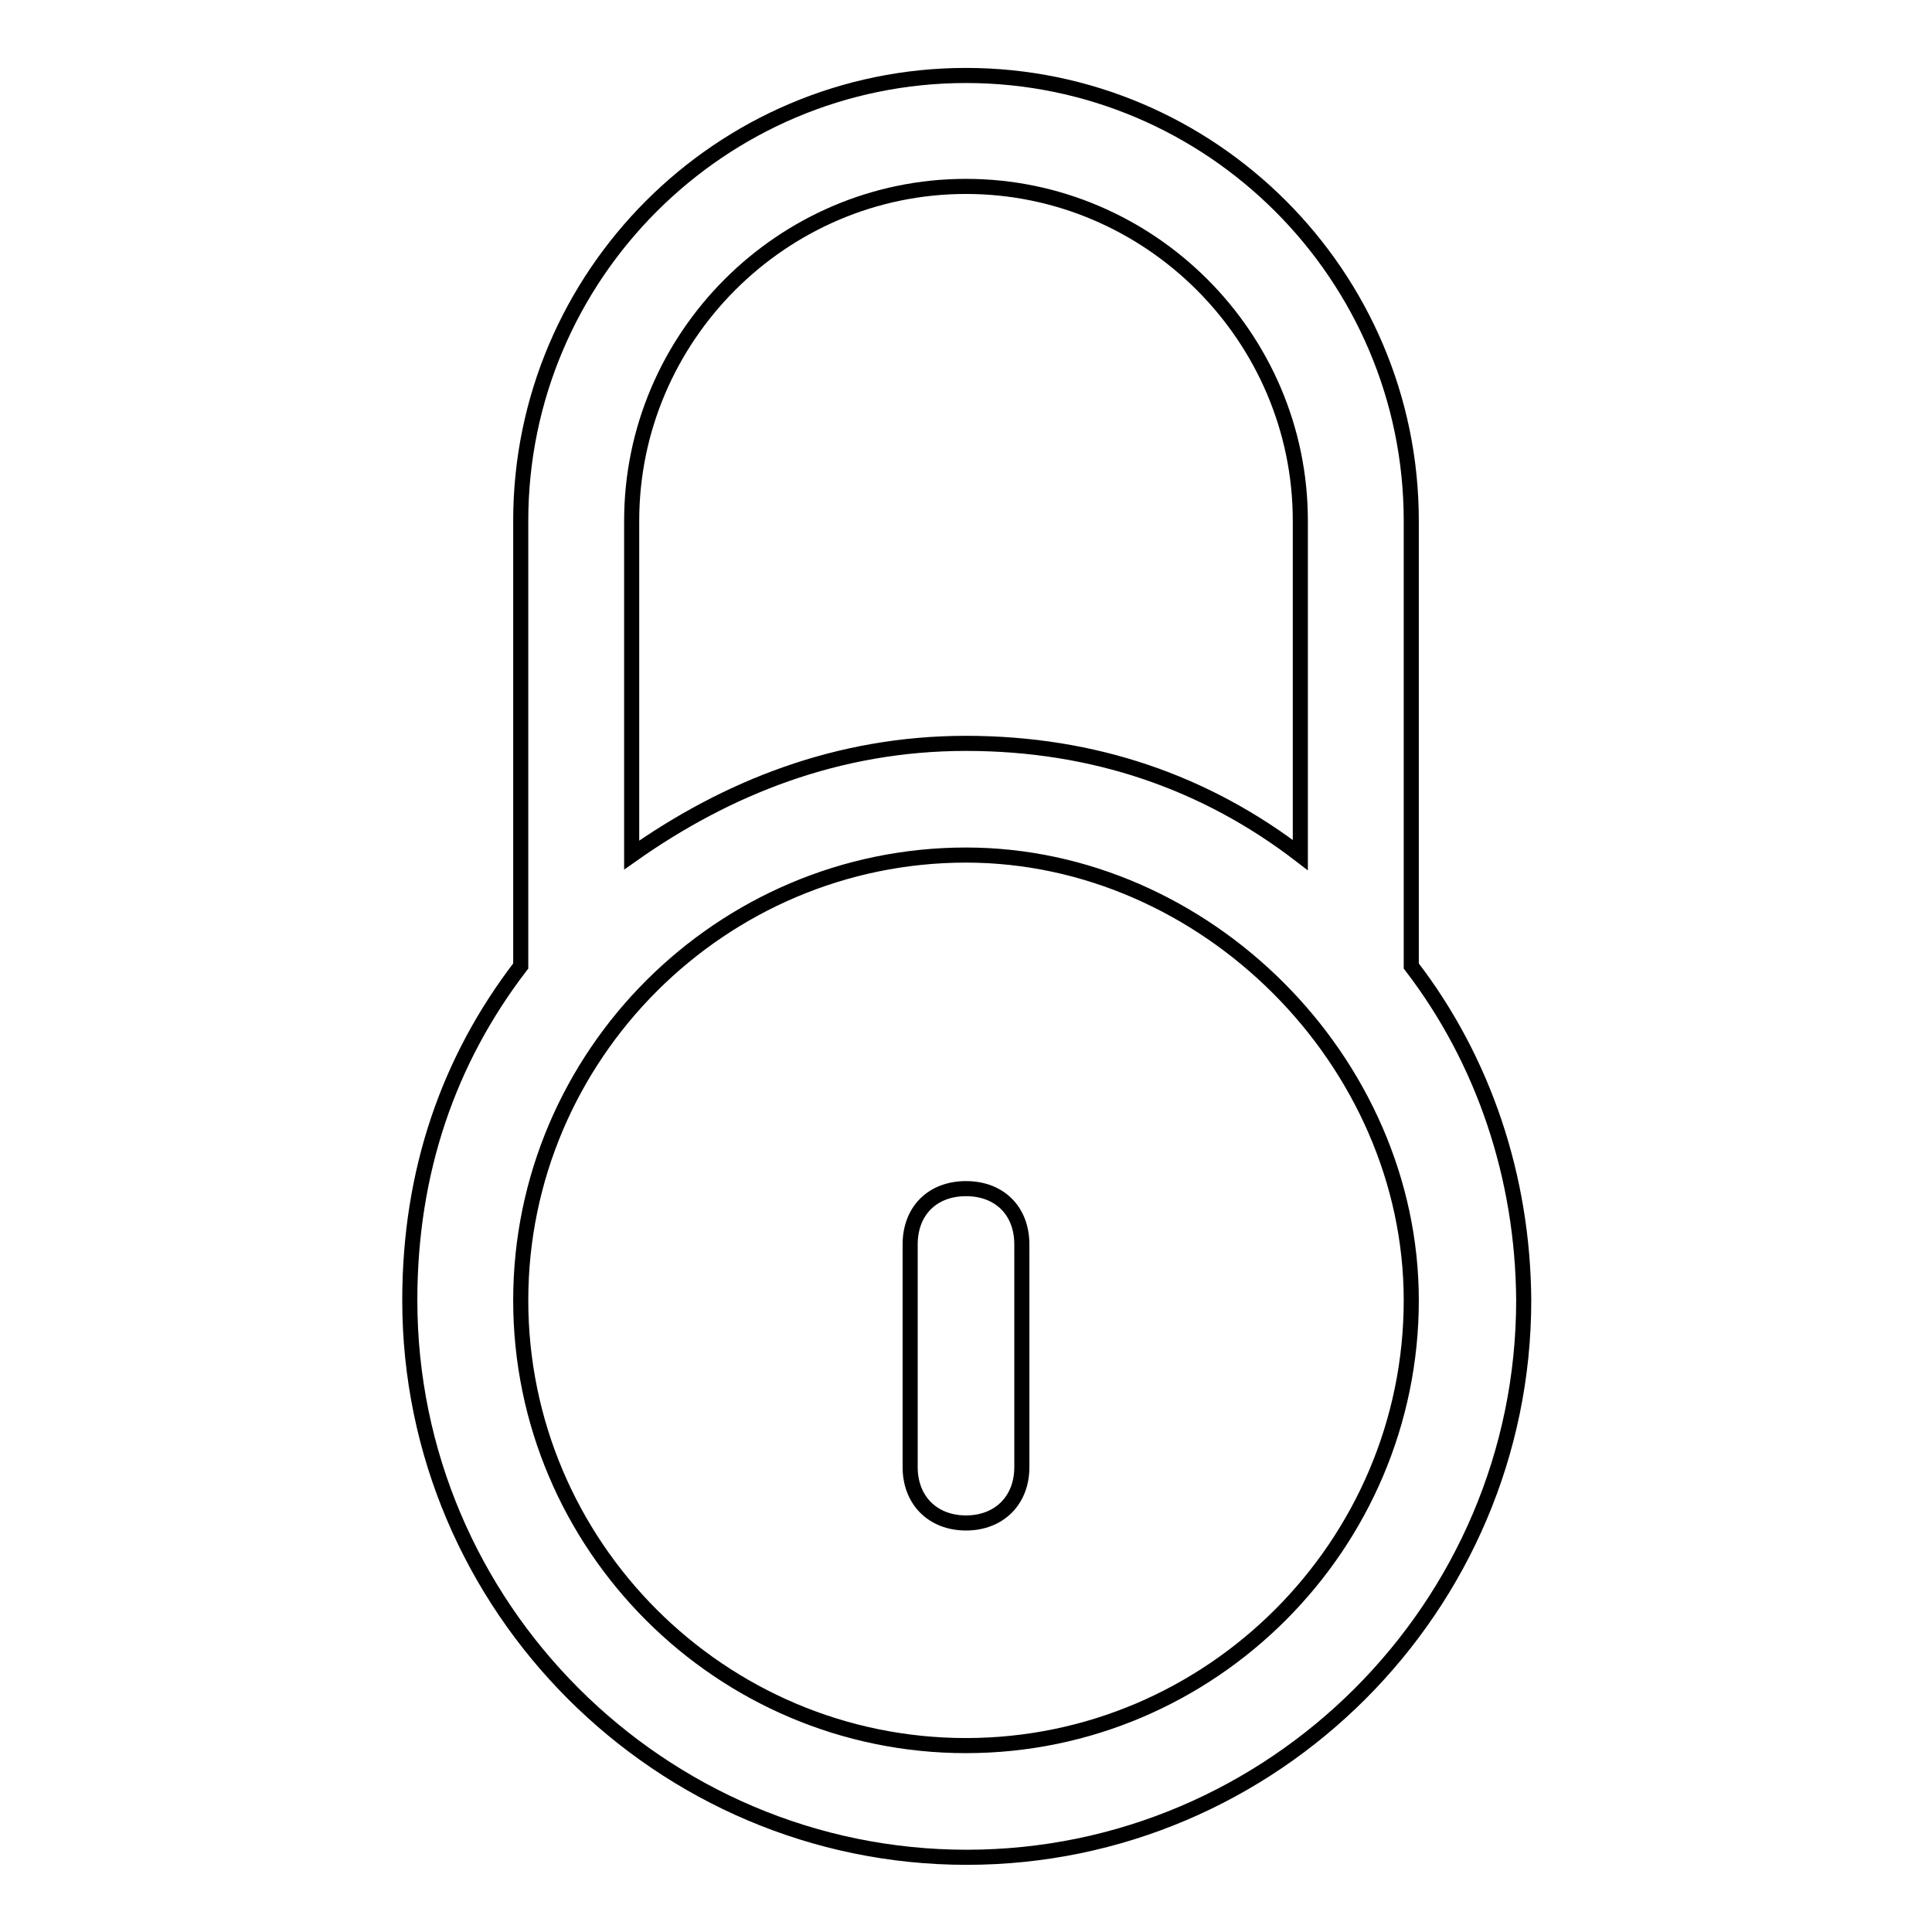 <?xml version="1.0" encoding="utf-8"?>
<!-- Svg Vector Icons : http://www.onlinewebfonts.com/icon -->
<!DOCTYPE svg PUBLIC "-//W3C//DTD SVG 1.1//EN" "http://www.w3.org/Graphics/SVG/1.1/DTD/svg11.dtd">
<svg version="1.1" xmlns="http://www.w3.org/2000/svg" xmlns:xlink="http://www.w3.org/1999/xlink" x="0px" y="0px" viewBox="0 0 256 256" enable-background="new 0 0 256 256" xml:space="preserve">
<g> <path stroke-width="2" fill-opacity="0" stroke="#000000"  d="M128,157.5c-4.4,0-7.4,2.9-7.4,7.4v29.5c0,4.4,3,7.4,7.4,7.4c4.4,0,7.4-3,7.4-7.4v-29.5 C135.4,160.4,132.4,157.5,128,157.5z M187,128V69c0-32.5-26.5-59-59-59S69,36.5,69,69v59c-9.6,12.5-14.7,27.3-14.7,44.3 c0,40.6,33.2,73.8,73.8,73.8c40.6,0,73.8-33.2,73.8-73.8C201.8,156,196.6,140.5,187,128z M83.7,69c0-24.3,19.9-44.3,44.3-44.3 c24.3,0,44.3,19.9,44.3,44.3v44.3c-12.5-9.6-27.3-14.8-44.3-14.8c-17,0-31.7,5.9-44.3,14.8V69L83.7,69z M128,231.3 c-32.5,0-59-26.5-59-59s26.6-59,59-59c31.7,0,59,27.3,59,59C187,204.7,160.5,231.3,128,231.3z"/></g>
</svg>